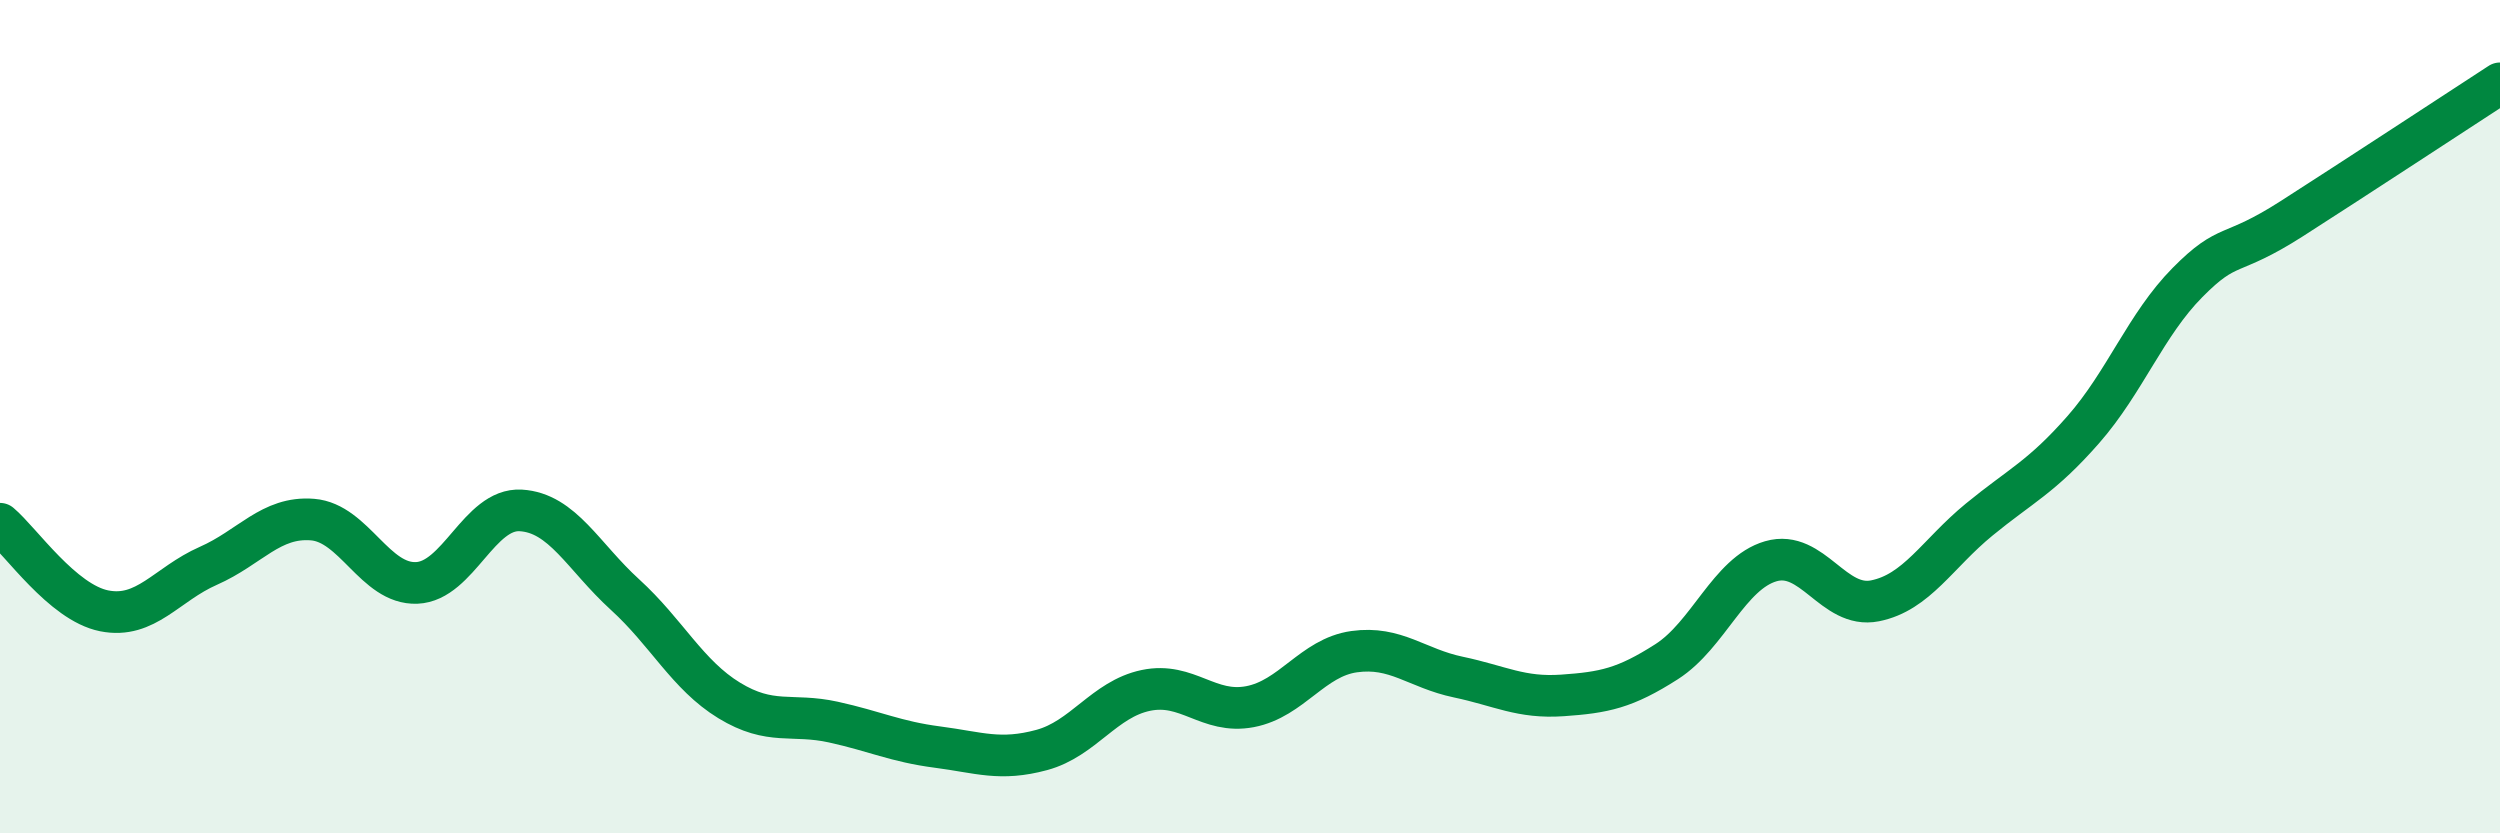 
    <svg width="60" height="20" viewBox="0 0 60 20" xmlns="http://www.w3.org/2000/svg">
      <path
        d="M 0,12.57 C 0.5,12.99 1.5,14.46 2.5,14.66 C 3.5,14.86 4,14.02 5,13.58 C 6,13.14 6.5,12.39 7.5,12.47 C 8.5,12.55 9,14.03 10,13.99 C 11,13.95 11.5,12.19 12.5,12.25 C 13.5,12.31 14,13.36 15,14.27 C 16,15.18 16.5,16.2 17.5,16.81 C 18.5,17.42 19,17.11 20,17.33 C 21,17.55 21.5,17.8 22.5,17.93 C 23.5,18.06 24,18.27 25,18 C 26,17.73 26.5,16.78 27.5,16.57 C 28.5,16.36 29,17.15 30,16.96 C 31,16.77 31.5,15.78 32.5,15.64 C 33.5,15.5 34,16.04 35,16.25 C 36,16.46 36.5,16.76 37.5,16.69 C 38.5,16.62 39,16.52 40,15.88 C 41,15.24 41.5,13.76 42.5,13.47 C 43.5,13.18 44,14.62 45,14.42 C 46,14.22 46.5,13.29 47.5,12.47 C 48.5,11.65 49,11.45 50,10.31 C 51,9.17 51.5,7.79 52.5,6.78 C 53.5,5.77 53.5,6.21 55,5.25 C 56.5,4.29 59,2.65 60,2L60 20L0 20Z"
        fill="#008740"
        opacity="0.1"
        stroke-linecap="round"
        stroke-linejoin="round"
      />
      <path
        d="M 0,12.57 C 0.5,12.99 1.5,14.46 2.5,14.66 C 3.5,14.86 4,14.02 5,13.58 C 6,13.14 6.5,12.39 7.5,12.47 C 8.5,12.55 9,14.03 10,13.99 C 11,13.95 11.5,12.19 12.5,12.25 C 13.5,12.31 14,13.36 15,14.27 C 16,15.18 16.5,16.2 17.5,16.81 C 18.5,17.42 19,17.11 20,17.33 C 21,17.55 21.5,17.8 22.5,17.93 C 23.5,18.06 24,18.27 25,18 C 26,17.73 26.5,16.78 27.5,16.57 C 28.5,16.36 29,17.15 30,16.96 C 31,16.77 31.5,15.78 32.5,15.64 C 33.5,15.5 34,16.04 35,16.25 C 36,16.46 36.5,16.76 37.5,16.69 C 38.5,16.62 39,16.52 40,15.88 C 41,15.24 41.5,13.76 42.5,13.47 C 43.5,13.18 44,14.62 45,14.42 C 46,14.22 46.5,13.29 47.5,12.47 C 48.5,11.65 49,11.45 50,10.31 C 51,9.17 51.5,7.79 52.5,6.78 C 53.5,5.77 53.5,6.21 55,5.25 C 56.5,4.29 59,2.65 60,2"
        stroke="#008740"
        stroke-width="1"
        fill="none"
        stroke-linecap="round"
        stroke-linejoin="round"
      />
    </svg>
  